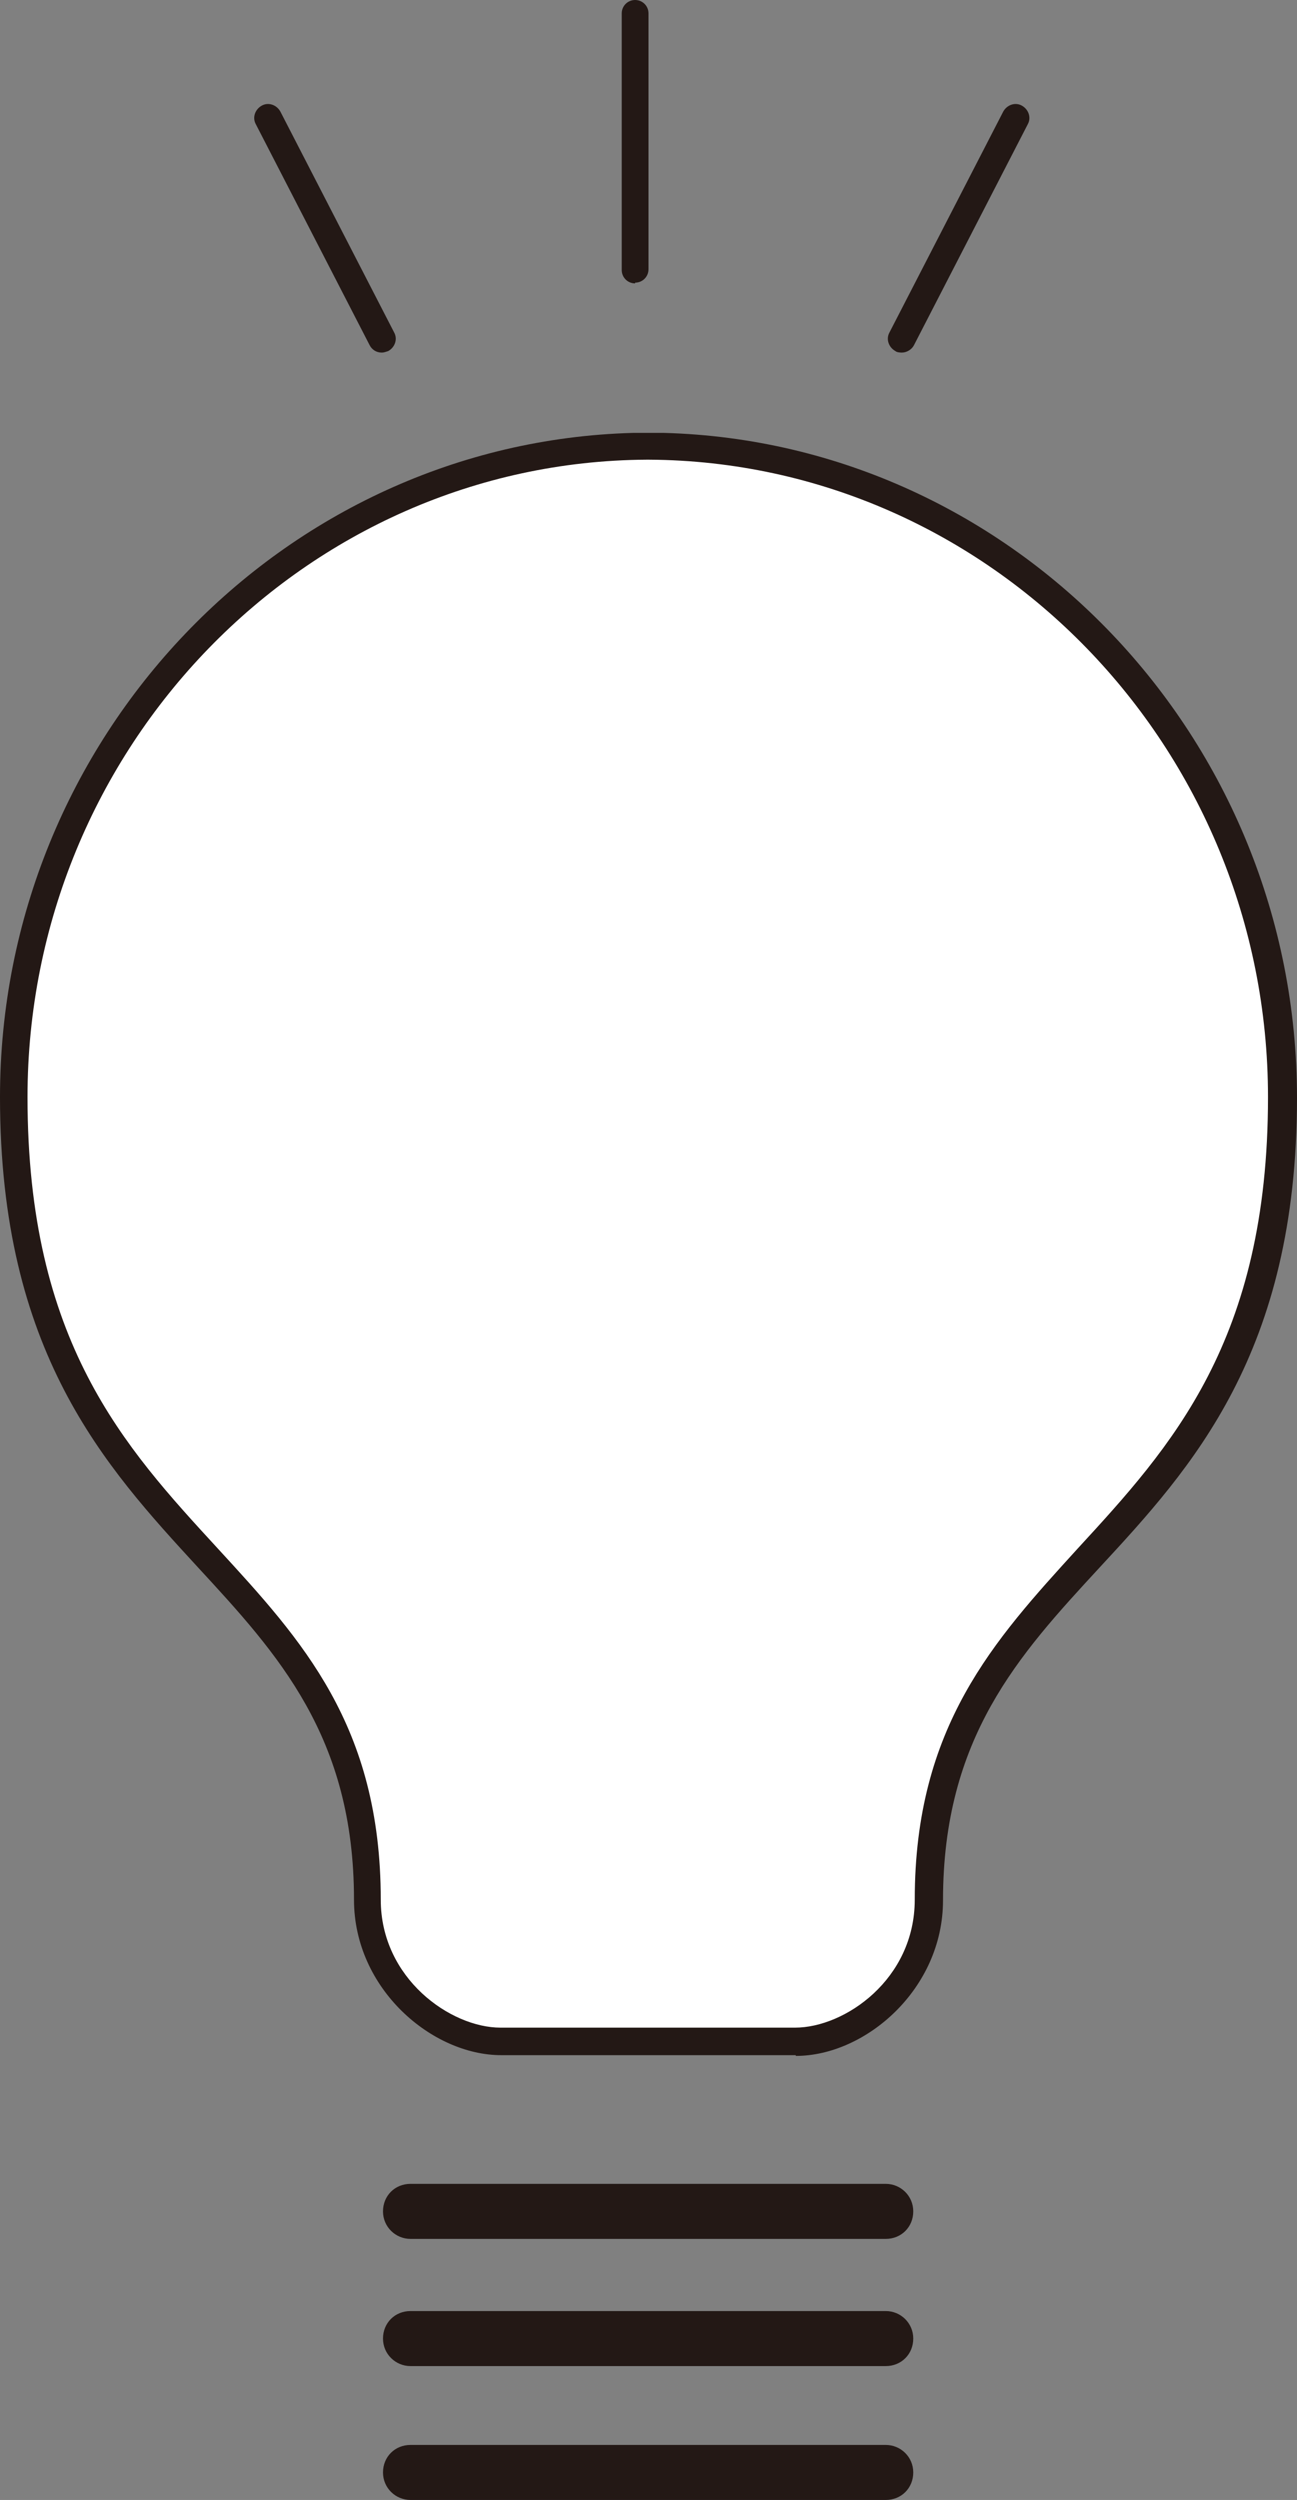 <?xml version="1.0" encoding="UTF-8"?>
<svg id="_レイヤー_2" data-name="レイヤー_2" xmlns="http://www.w3.org/2000/svg" viewBox="0 0 17.44 33.61">
  <rect x="0" y="0" width="17.44" height="33.61" fill="#808080" stroke="none"/>
  <defs>
    <style>
      .cls-1 {
        fill: #231815;
      }

      .cls-2 {
        fill: #fff;
      }
    </style>
  </defs>
  <g id="_レイヤー_1-2" data-name="レイヤー_1">
    <g>
      <g>
        <path class="cls-1" d="M8.54,3.81c-.1,0-.18-.08-.18-.18V.18c0-.1.08-.18.18-.18s.18.08.18.18v3.44c0,.1-.08.18-.18.18Z"/>
        <path class="cls-1" d="M5.13,4.74c-.07,0-.13-.04-.16-.1l-1.53-2.97c-.05-.09-.01-.2.08-.25.09-.05.2-.01.25.08l1.53,2.97c.05.09.01.2-.08.25-.03.01-.06.02-.08.02Z"/>
        <path class="cls-1" d="M12.12,4.74s-.06,0-.08-.02c-.09-.05-.13-.16-.08-.25l1.53-2.97c.05-.09.16-.13.25-.08.09.05.13.16.08.25l-1.53,2.97c-.03.06-.1.1-.16.1Z"/>
      </g>
      <g>
        <path class="cls-1" d="M11.91,30.1h-6.39c-.2,0-.37-.16-.37-.37s.16-.37.37-.37h6.39c.2,0,.37.16.37.37s-.16.37-.37.37Z"/>
        <path class="cls-1" d="M11.91,31.81h-6.39c-.2,0-.37-.16-.37-.37s.16-.37.37-.37h6.39c.2,0,.37.16.37.37s-.16.37-.37.37Z"/>
        <path class="cls-1" d="M11.91,33.61h-6.39c-.2,0-.37-.16-.37-.37s.16-.37.37-.37h6.39c.2,0,.37.16.37.37s-.16.37-.37.37Z"/>
      </g>
      <g>
        <path class="cls-2" d="M8.75,6h0s-.02,0-.03,0c0,0-.02,0-.03,0h0C3.96,6.03.18,9.94.18,14.75c0,6.3,4.76,5.95,4.76,10.79,0,1.13.99,1.9,1.79,1.9h3.96c.8,0,1.79-.77,1.79-1.9,0-4.84,4.76-4.49,4.76-10.79,0-4.82-3.78-8.73-8.51-8.75Z"/>
        <path class="cls-1" d="M10.7,27.63h-3.96c-.93,0-1.98-.89-1.98-2.09,0-2.19-1.02-3.3-2.1-4.47-1.25-1.36-2.66-2.89-2.66-6.32C0,9.92,3.8,5.95,8.51,5.82h0s.42,0,.42,0h0c4.71.13,8.51,4.1,8.51,8.94,0,3.43-1.41,4.97-2.66,6.32-1.08,1.17-2.1,2.28-2.1,4.47,0,1.19-1.04,2.09-1.98,2.09ZM8.71,6.18h-.02c-4.59.03-8.32,3.87-8.32,8.57,0,3.29,1.3,4.7,2.56,6.07,1.13,1.23,2.19,2.38,2.19,4.72,0,1.06.94,1.72,1.61,1.72h3.96c.67,0,1.61-.65,1.61-1.72,0-2.33,1.07-3.49,2.19-4.72,1.26-1.37,2.56-2.79,2.56-6.07,0-4.7-3.73-8.54-8.32-8.57h-.04Z"/>
      </g>
    </g>
  </g>
</svg>